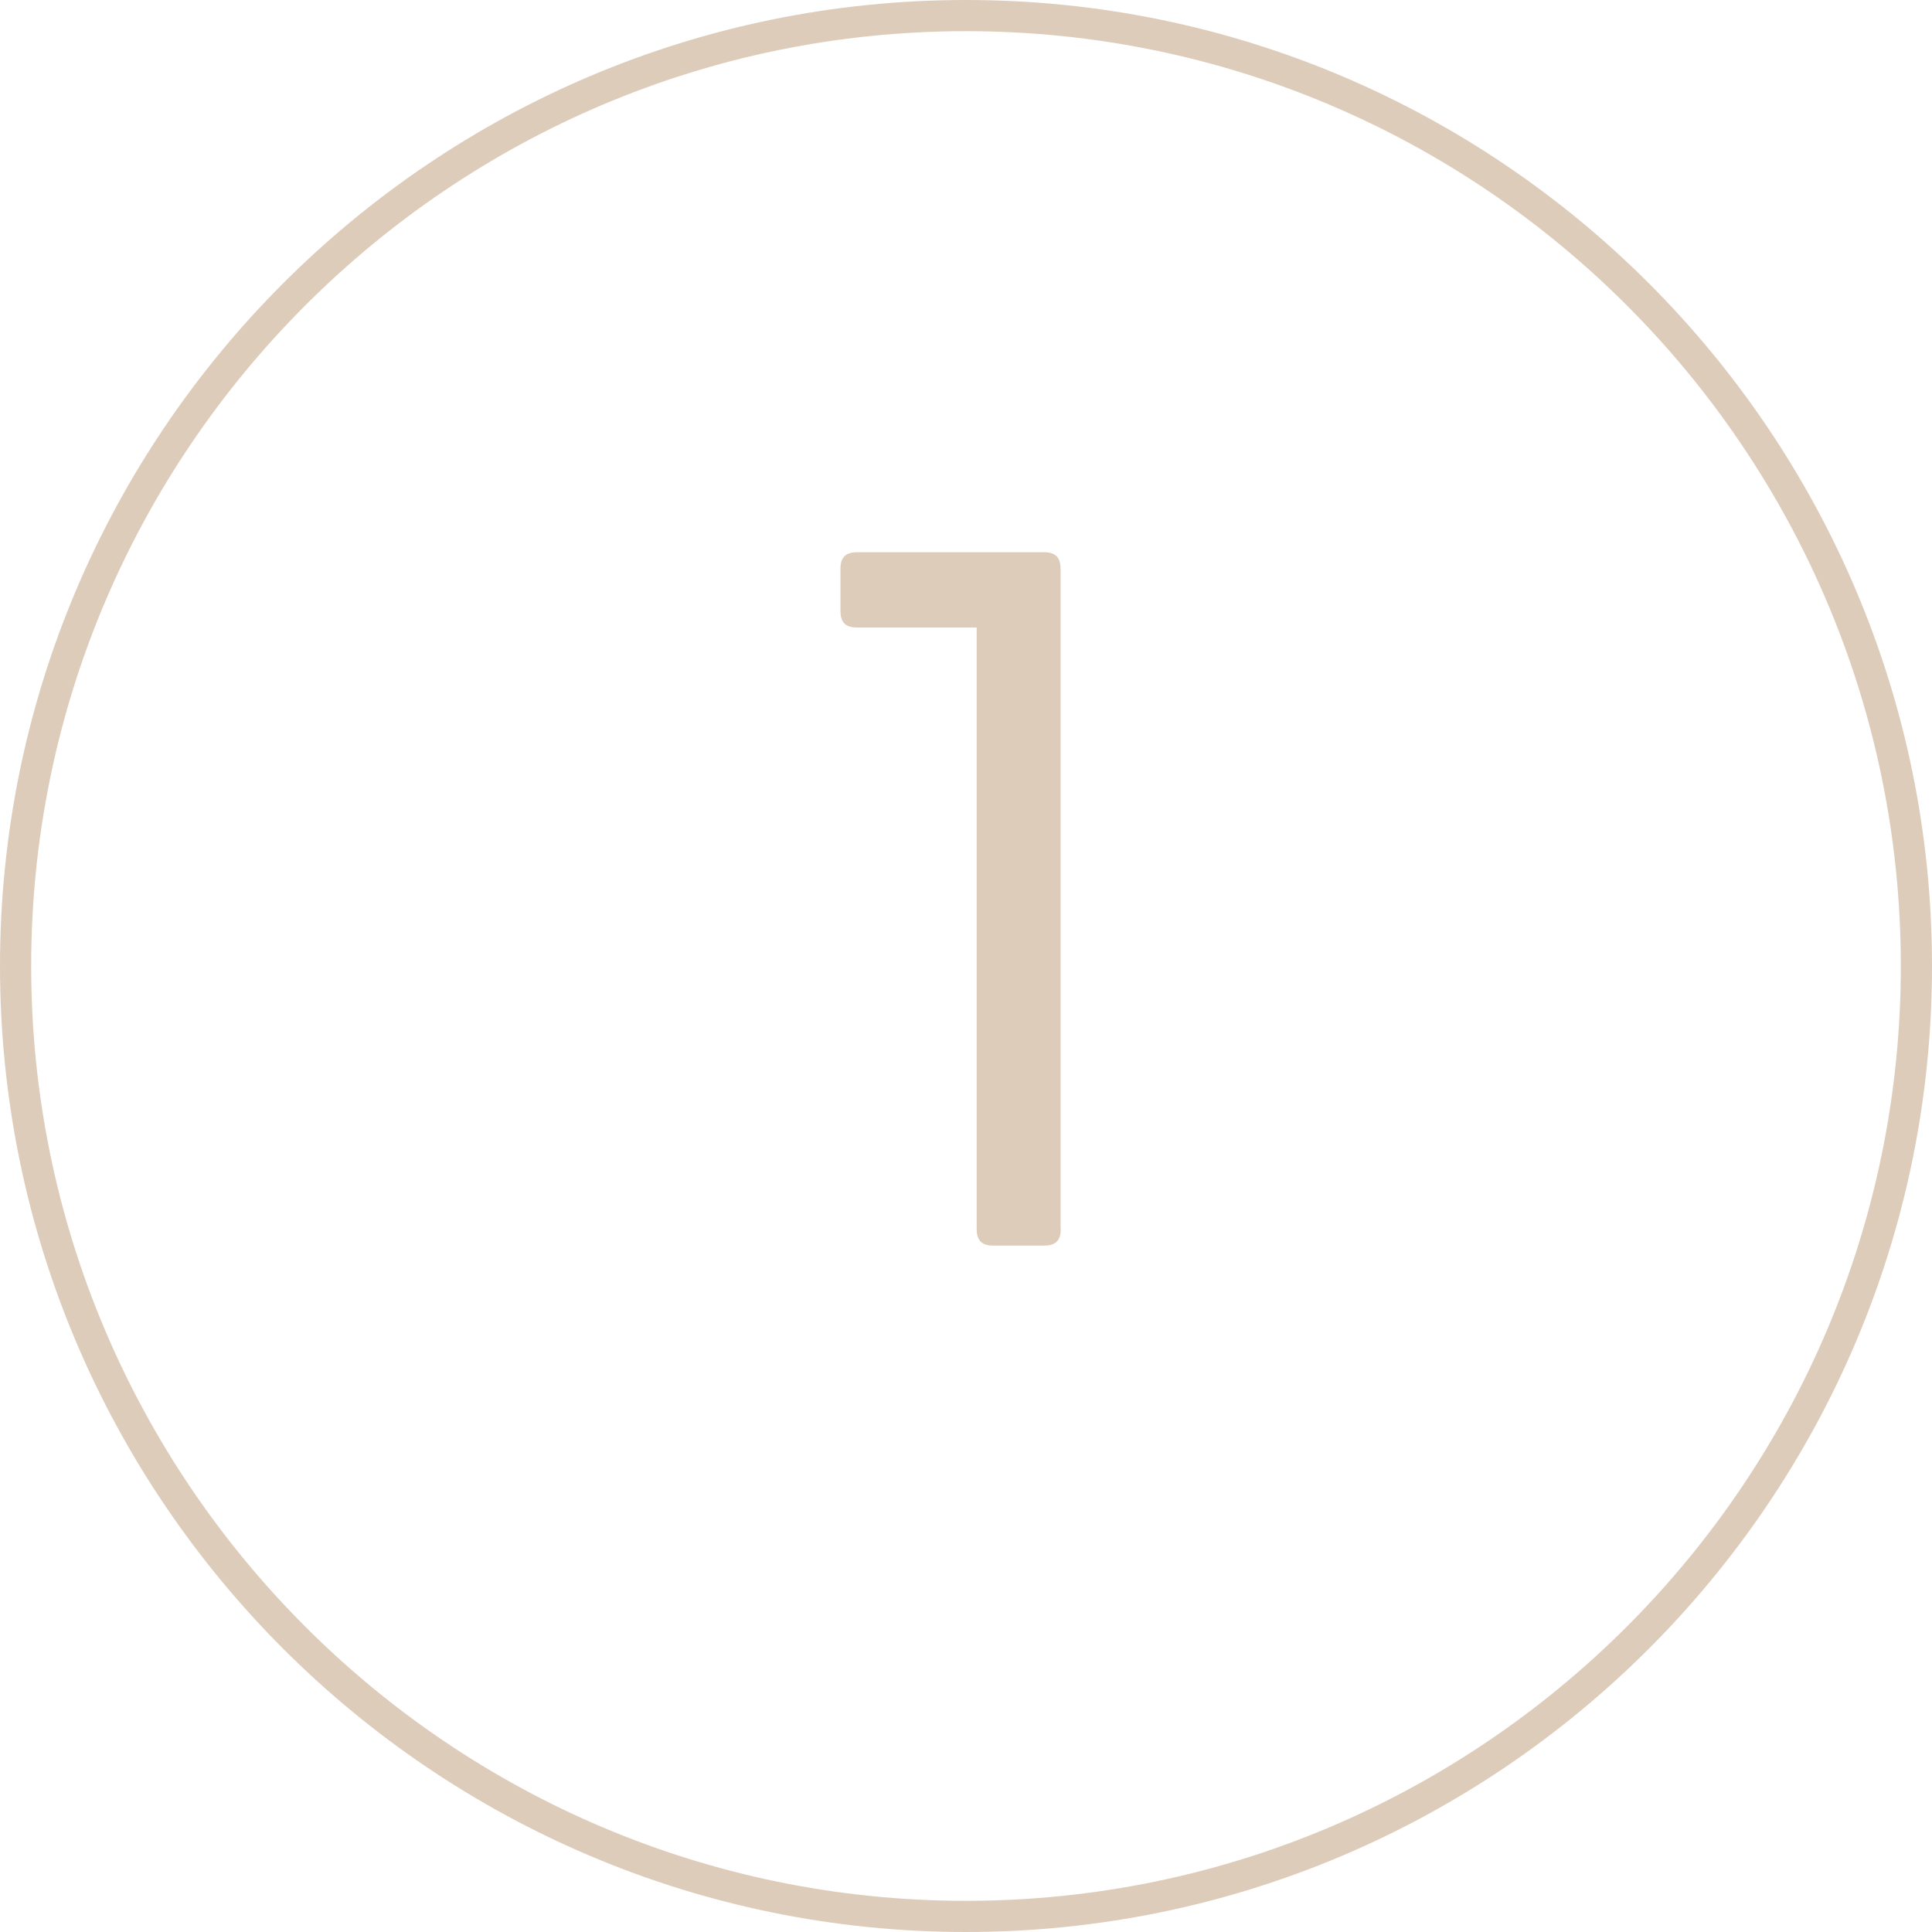 <svg xmlns="http://www.w3.org/2000/svg" id="Layer_2" viewBox="0 0 94.18 94.18"><defs><style>.cls-1{fill:#deccbb;stroke-width:0px;}</style></defs><g id="DISE&#xD1;O"><path class="cls-1" d="M51.71,59.91c0,.56-.25.81-.81.81h-2.48c-.56,0-.81-.25-.81-.81v-29.32h-5.83c-.56,0-.81-.25-.81-.81v-2.05c0-.56.25-.81.81-.81h9.11c.56,0,.81.25.81.81v32.18Z"></path><path class="cls-1" d="M47.09,94.18C21.12,94.18,0,73.06,0,47.09S21.12,0,47.09,0s47.09,21.12,47.09,47.09-21.12,47.09-47.09,47.09ZM47.09,1.52C21.97,1.52,1.52,21.97,1.52,47.09s20.44,45.57,45.57,45.57,45.57-20.44,45.57-45.57S72.22,1.52,47.09,1.52Z"></path></g></svg>